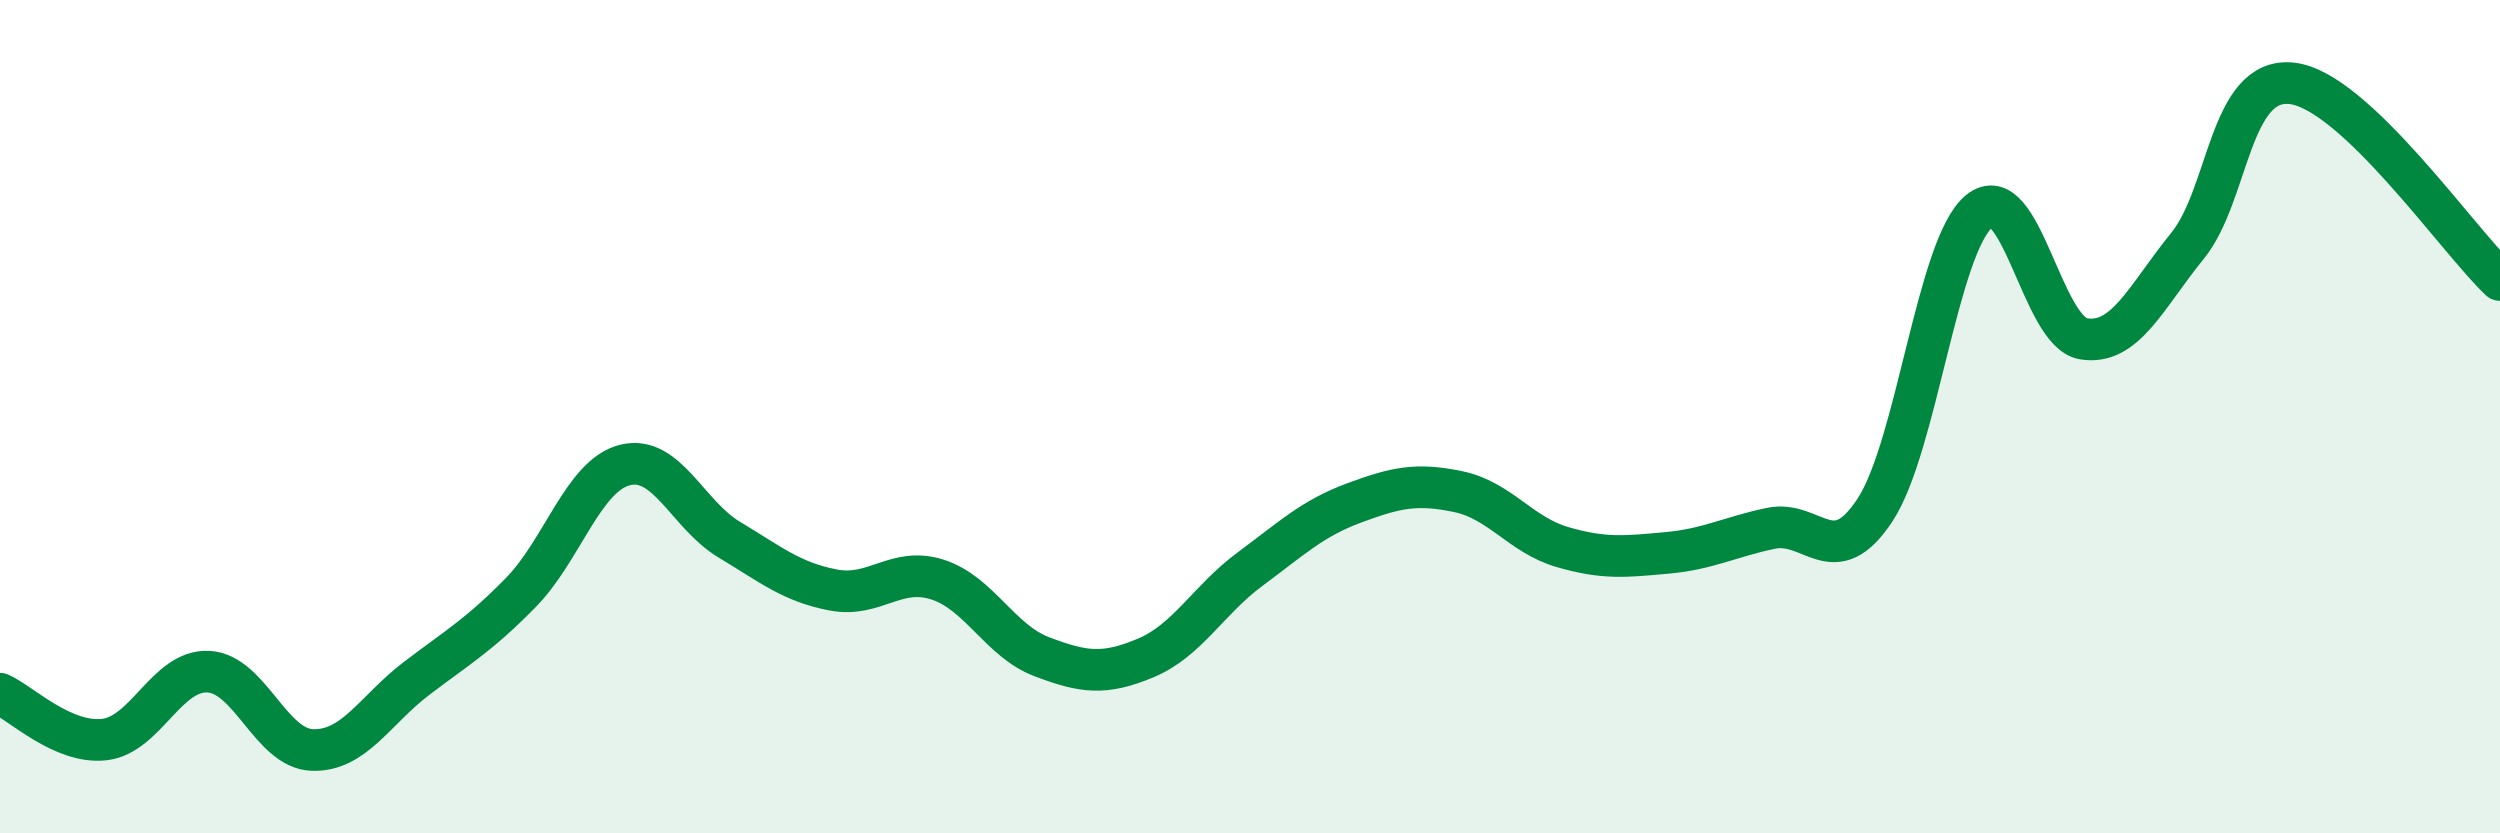 
    <svg width="60" height="20" viewBox="0 0 60 20" xmlns="http://www.w3.org/2000/svg">
      <path
        d="M 0,16.65 C 0.5,16.87 1.5,17.86 2.5,17.75 C 3.5,17.64 4,16.07 5,16.12 C 6,16.17 6.5,17.97 7.5,18 C 8.5,18.03 9,17.04 10,16.28 C 11,15.52 11.5,15.24 12.5,14.22 C 13.5,13.2 14,11.41 15,11.16 C 16,10.91 16.5,12.35 17.5,12.95 C 18.5,13.55 19,13.97 20,14.16 C 21,14.35 21.5,13.59 22.5,13.91 C 23.5,14.23 24,15.38 25,15.76 C 26,16.14 26.5,16.21 27.5,15.79 C 28.5,15.37 29,14.4 30,13.66 C 31,12.92 31.5,12.44 32.5,12.07 C 33.5,11.7 34,11.59 35,11.8 C 36,12.01 36.5,12.84 37.5,13.13 C 38.5,13.42 39,13.36 40,13.27 C 41,13.18 41.5,12.89 42.5,12.68 C 43.5,12.47 44,13.76 45,12.24 C 46,10.72 46.5,5.89 47.5,5.07 C 48.5,4.25 49,7.96 50,8.13 C 51,8.3 51.5,7.13 52.5,5.9 C 53.5,4.67 53.5,1.84 55,2 C 56.5,2.16 59,5.78 60,6.72L60 20L0 20Z"
        fill="#008740"
        opacity="0.1"
        stroke-linecap="round"
        stroke-linejoin="round"
      />
      <path
        d="M 0,16.65 C 0.5,16.87 1.5,17.86 2.5,17.75 C 3.5,17.64 4,16.07 5,16.12 C 6,16.17 6.5,17.97 7.5,18 C 8.5,18.03 9,17.04 10,16.28 C 11,15.52 11.5,15.24 12.5,14.22 C 13.5,13.2 14,11.41 15,11.16 C 16,10.91 16.5,12.35 17.5,12.95 C 18.5,13.55 19,13.97 20,14.16 C 21,14.35 21.5,13.59 22.5,13.91 C 23.5,14.23 24,15.38 25,15.76 C 26,16.14 26.5,16.21 27.5,15.79 C 28.5,15.37 29,14.4 30,13.66 C 31,12.92 31.5,12.44 32.5,12.07 C 33.5,11.7 34,11.59 35,11.8 C 36,12.01 36.5,12.84 37.5,13.13 C 38.5,13.42 39,13.36 40,13.27 C 41,13.18 41.5,12.89 42.5,12.68 C 43.5,12.47 44,13.76 45,12.24 C 46,10.72 46.5,5.89 47.5,5.07 C 48.5,4.25 49,7.96 50,8.13 C 51,8.3 51.5,7.13 52.5,5.9 C 53.5,4.67 53.5,1.84 55,2 C 56.5,2.16 59,5.78 60,6.72"
        stroke="#008740"
        stroke-width="1"
        fill="none"
        stroke-linecap="round"
        stroke-linejoin="round"
      />
    </svg>
  